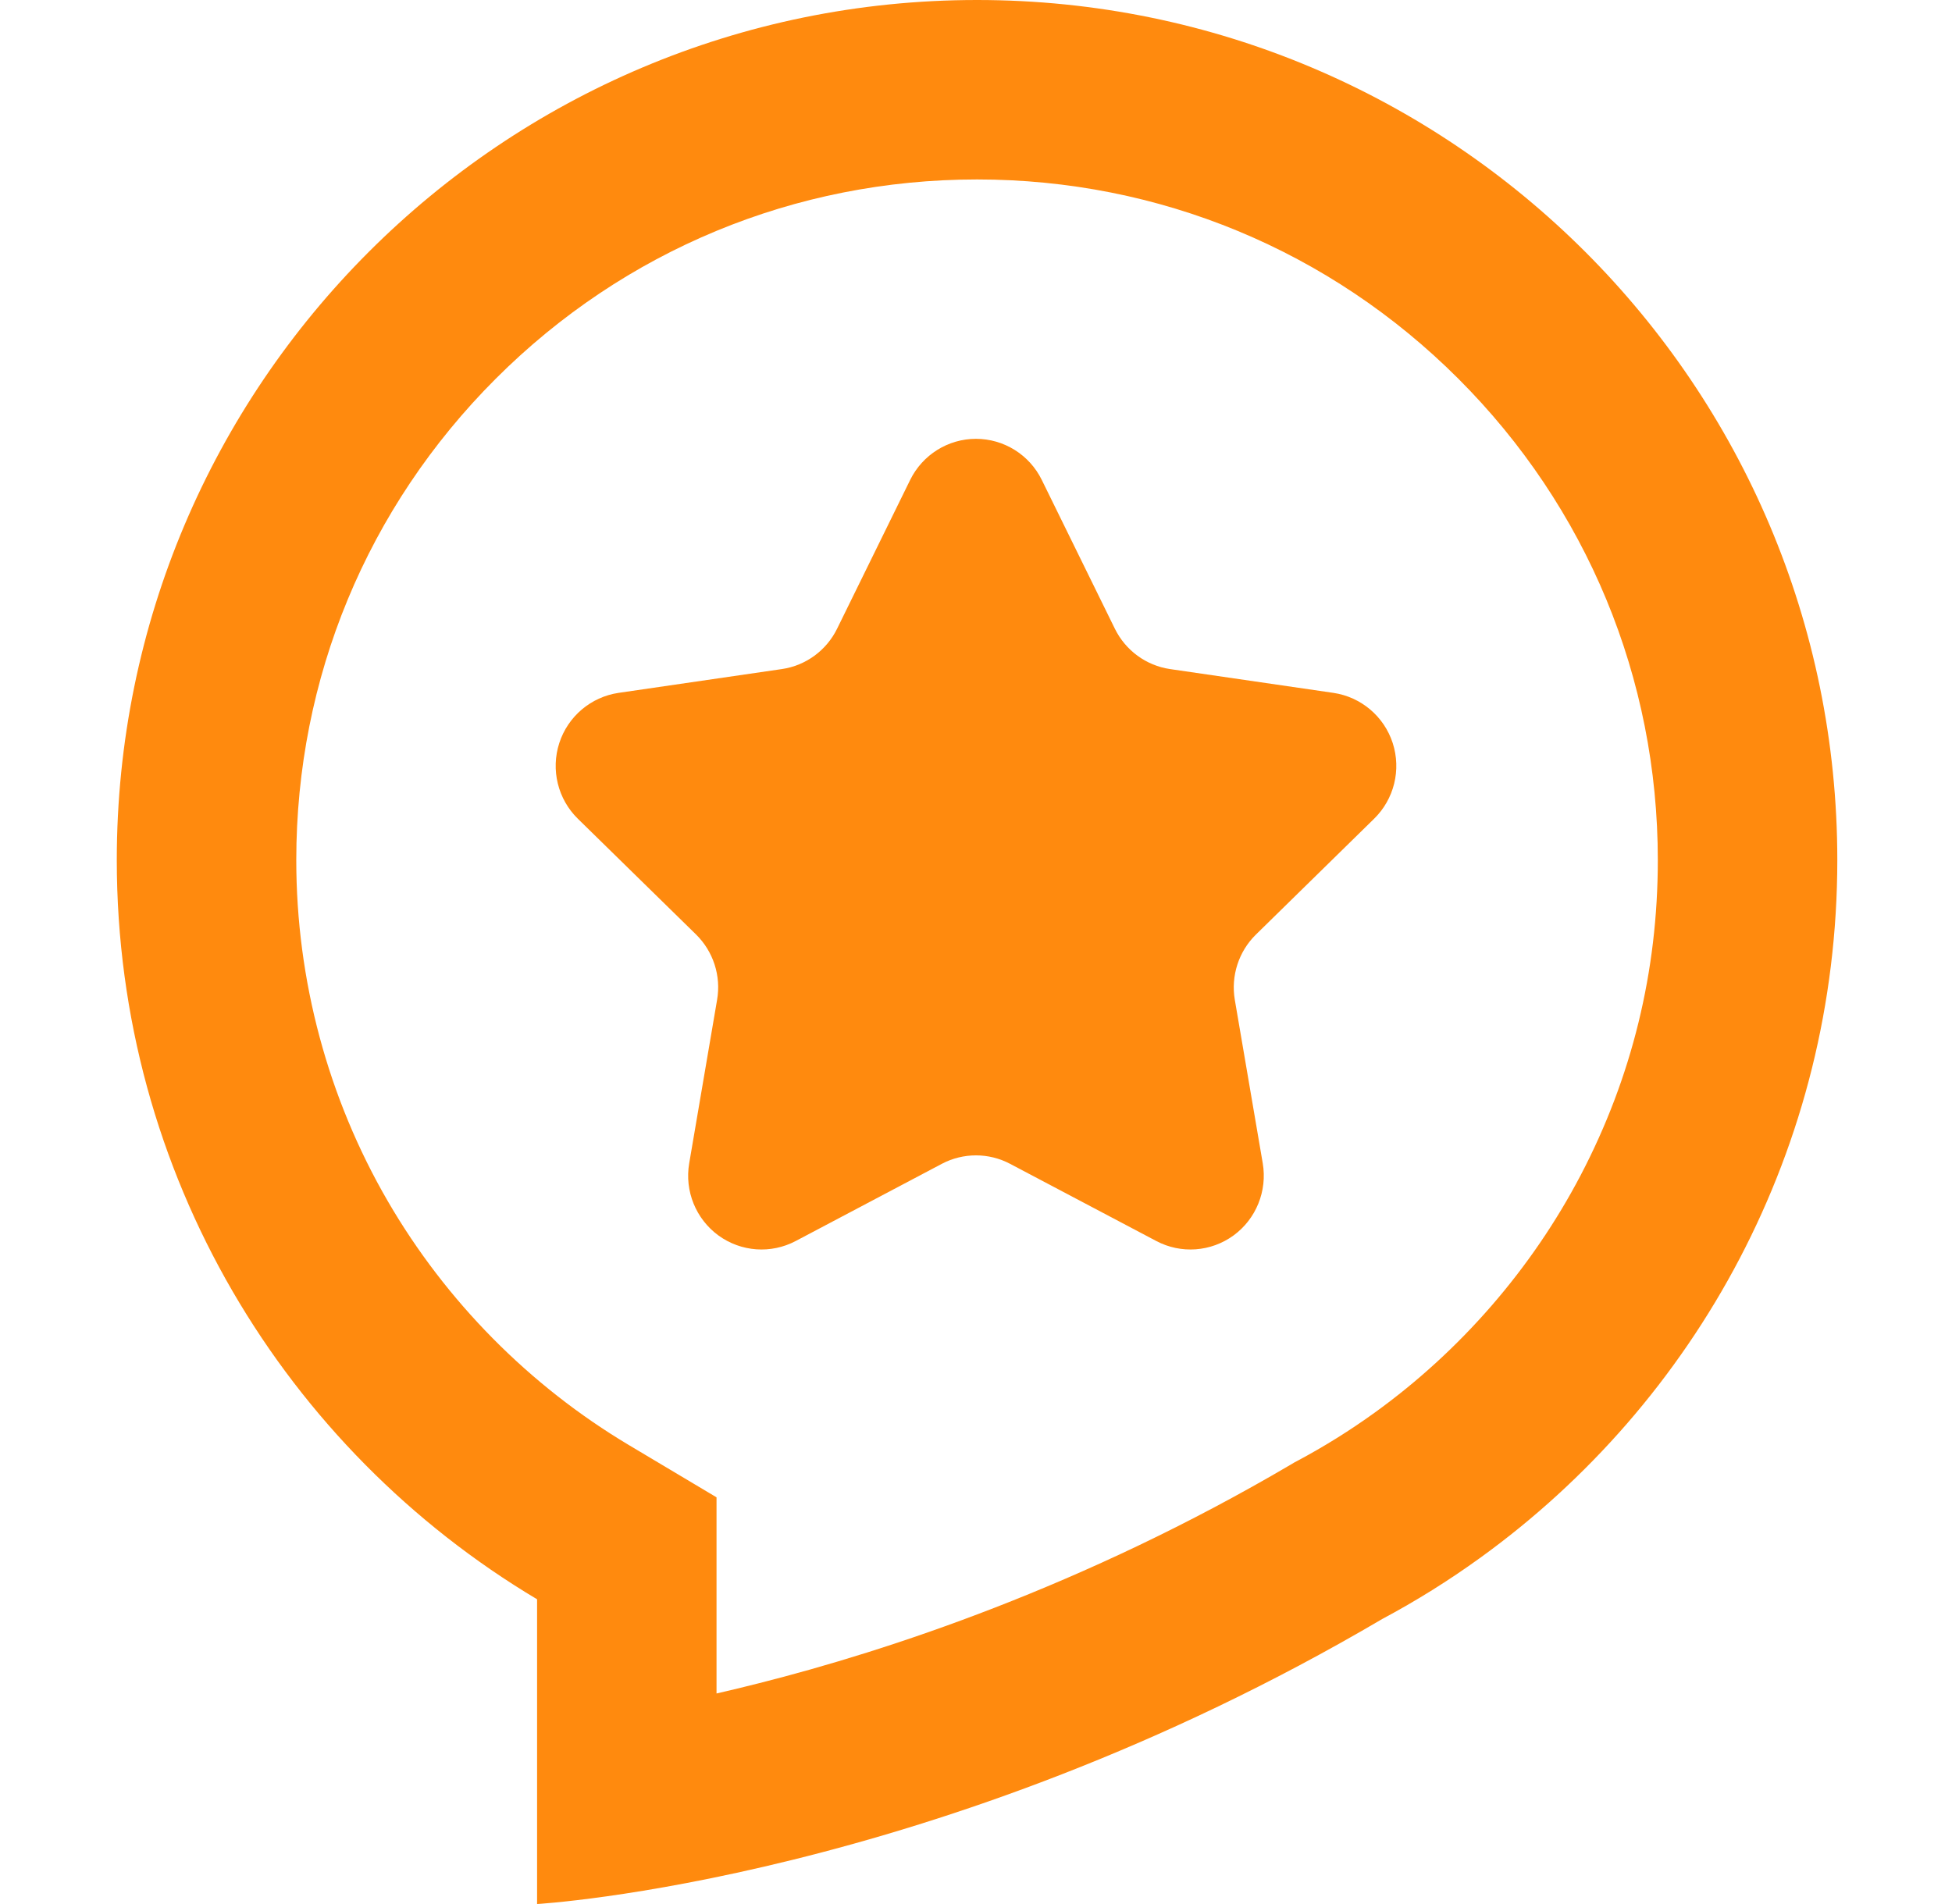 <svg width="41" height="40" viewBox="0 0 41 40" fill="none" xmlns="http://www.w3.org/2000/svg">
<g clip-path="url(#clip0_244_5401)">
<path d="M20.522 0C10.543 0 2.453 8.09 2.453 18.069C2.453 24.671 5.995 30.445 11.281 33.598V40C11.281 40 19.676 39.52 29.033 34.012C29.745 33.632 30.428 33.205 31.079 32.735C35.63 29.454 38.591 24.108 38.591 18.069C38.591 8.09 30.501 0 20.522 0ZM33.201 24.688C32.173 26.652 30.677 28.377 28.874 29.677C28.359 30.049 27.814 30.389 27.254 30.688L27.186 30.724L27.121 30.763C22.76 33.33 18.637 34.68 15.947 35.36C15.637 35.439 15.338 35.511 15.05 35.577V31.456L13.212 30.36C11.12 29.112 9.368 27.34 8.145 25.234C6.888 23.069 6.223 20.591 6.223 18.069C6.223 14.249 7.71 10.659 10.411 7.958C13.111 5.257 16.702 3.77 20.522 3.77C24.341 3.77 27.932 5.257 30.633 7.958C33.333 10.659 34.821 14.249 34.821 18.069C34.821 20.407 34.276 22.634 33.201 24.688Z" fill="#FF8A0E"/>
<path d="M19.117 10.083C19.377 9.554 19.913 9.219 20.499 9.219C21.086 9.219 21.623 9.554 21.882 10.083L23.416 13.207C23.641 13.665 24.075 13.983 24.576 14.056L28.007 14.556C28.588 14.642 29.071 15.05 29.253 15.611C29.434 16.173 29.283 16.788 28.862 17.2L26.381 19.632C26.017 19.988 25.851 20.502 25.936 21.004L26.523 24.439C26.621 25.02 26.384 25.607 25.91 25.954C25.434 26.301 24.805 26.346 24.286 26.071L21.216 24.45C20.768 24.213 20.231 24.213 19.782 24.45L16.714 26.071C16.194 26.346 15.566 26.301 15.089 25.954C14.615 25.607 14.377 25.02 14.476 24.439L15.062 21.004C15.149 20.502 14.982 19.988 14.62 19.632L12.137 17.2C11.717 16.788 11.566 16.173 11.747 15.611C11.929 15.05 12.412 14.642 12.992 14.556L16.422 14.056C16.924 13.983 17.359 13.665 17.583 13.207L19.117 10.083Z" fill="#FF8A0E"/>
</g>
<defs>
<clipPath id="clip0_244_5401">
<rect width="40" height="40" fill="white" transform="translate(0.5)"/>
</clipPath>
</defs>
</svg>

